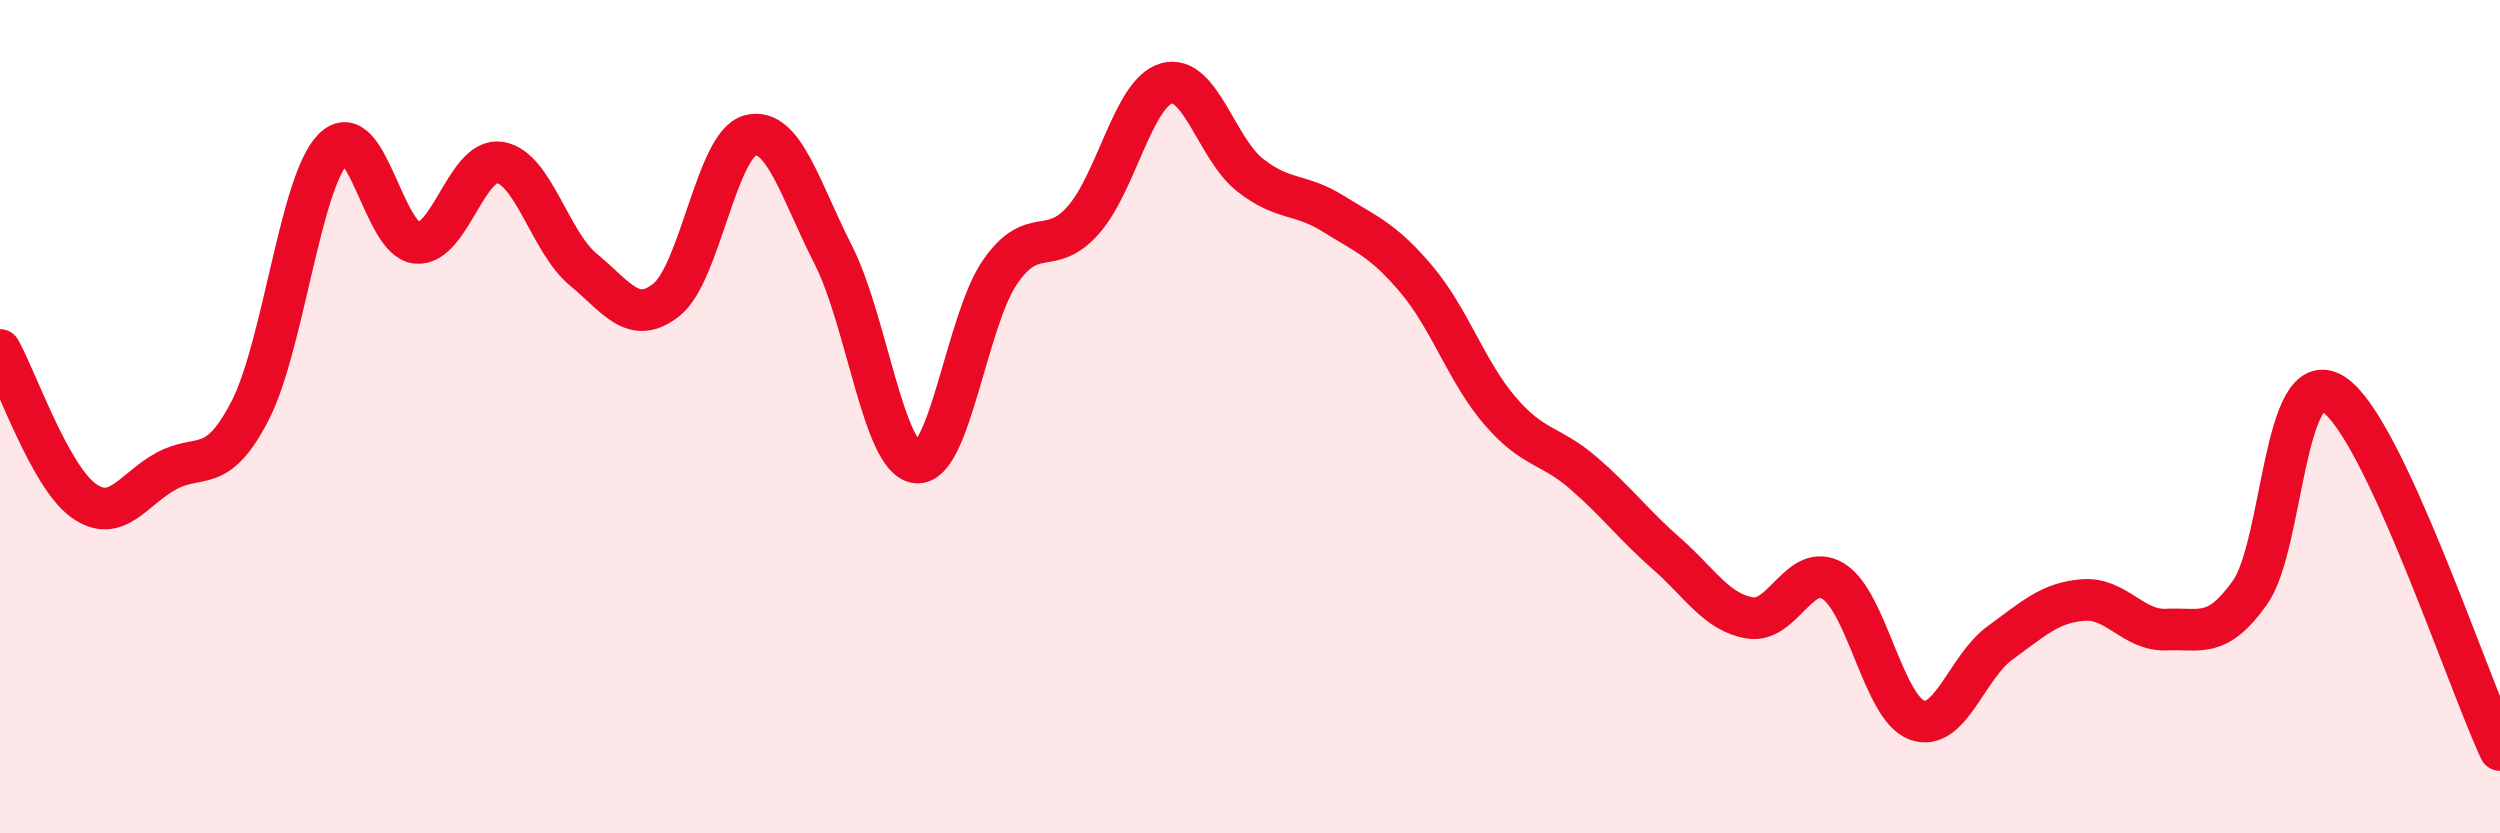 
    <svg width="60" height="20" viewBox="0 0 60 20" xmlns="http://www.w3.org/2000/svg">
      <path
        d="M 0,8.4 C 0.4,9.12 1.2,11.43 2,12.01 C 2.8,12.59 3.2,11.73 4,11.3 C 4.8,10.87 5.2,11.41 6,9.86 C 6.8,8.31 7.2,4.38 8,3.57 C 8.8,2.76 9.2,5.76 10,5.83 C 10.8,5.9 11.2,3.77 12,3.9 C 12.8,4.03 13.2,5.81 14,6.47 C 14.8,7.13 15.2,7.83 16,7.19 C 16.8,6.55 17.2,3.46 18,3.25 C 18.8,3.04 19.2,4.55 20,6.12 C 20.8,7.69 21.2,11.02 22,11.1 C 22.8,11.18 23.2,7.69 24,6.53 C 24.8,5.37 25.2,6.19 26,5.28 C 26.8,4.37 27.2,2.22 28,2 C 28.8,1.78 29.2,3.57 30,4.2 C 30.8,4.83 31.2,4.63 32,5.13 C 32.8,5.63 33.2,5.76 34,6.71 C 34.8,7.66 35.2,8.93 36,9.86 C 36.8,10.79 37.2,10.66 38,11.35 C 38.8,12.04 39.2,12.59 40,13.29 C 40.8,13.99 41.2,14.7 42,14.83 C 42.8,14.96 43.2,13.46 44,13.95 C 44.8,14.44 45.2,16.98 46,17.28 C 46.8,17.58 47.2,16.01 48,15.43 C 48.8,14.85 49.2,14.46 50,14.4 C 50.8,14.34 51.2,15.15 52,15.11 C 52.8,15.07 53.2,15.35 54,14.22 C 54.8,13.09 54.8,8.7 56,9.46 C 57.2,10.22 59.2,16.29 60,18L60 20L0 20Z"
        fill="#EB0A25"
        opacity="0.1"
        stroke-linecap="round"
        stroke-linejoin="round"
      />
      <path
        d="M 0,8.4 C 0.4,9.12 1.2,11.43 2,12.01 C 2.8,12.59 3.2,11.73 4,11.3 C 4.8,10.87 5.2,11.41 6,9.86 C 6.8,8.31 7.2,4.38 8,3.57 C 8.8,2.76 9.2,5.76 10,5.83 C 10.8,5.9 11.2,3.77 12,3.9 C 12.8,4.03 13.2,5.81 14,6.47 C 14.8,7.13 15.2,7.83 16,7.19 C 16.8,6.55 17.2,3.46 18,3.25 C 18.8,3.04 19.2,4.55 20,6.12 C 20.8,7.69 21.2,11.02 22,11.1 C 22.8,11.18 23.2,7.69 24,6.53 C 24.8,5.37 25.2,6.19 26,5.28 C 26.8,4.37 27.2,2.22 28,2 C 28.8,1.78 29.2,3.57 30,4.2 C 30.8,4.83 31.2,4.63 32,5.13 C 32.8,5.63 33.2,5.76 34,6.71 C 34.8,7.66 35.2,8.93 36,9.86 C 36.8,10.79 37.2,10.66 38,11.35 C 38.8,12.04 39.2,12.59 40,13.29 C 40.8,13.99 41.2,14.7 42,14.83 C 42.8,14.96 43.2,13.46 44,13.95 C 44.8,14.44 45.2,16.98 46,17.28 C 46.8,17.58 47.2,16.01 48,15.43 C 48.8,14.85 49.2,14.46 50,14.4 C 50.8,14.34 51.2,15.15 52,15.11 C 52.8,15.07 53.2,15.35 54,14.22 C 54.8,13.09 54.8,8.7 56,9.46 C 57.2,10.22 59.2,16.29 60,18"
        stroke="#EB0A25"
        stroke-width="1"
        fill="none"
        stroke-linecap="round"
        stroke-linejoin="round"
      />
    </svg>
  
